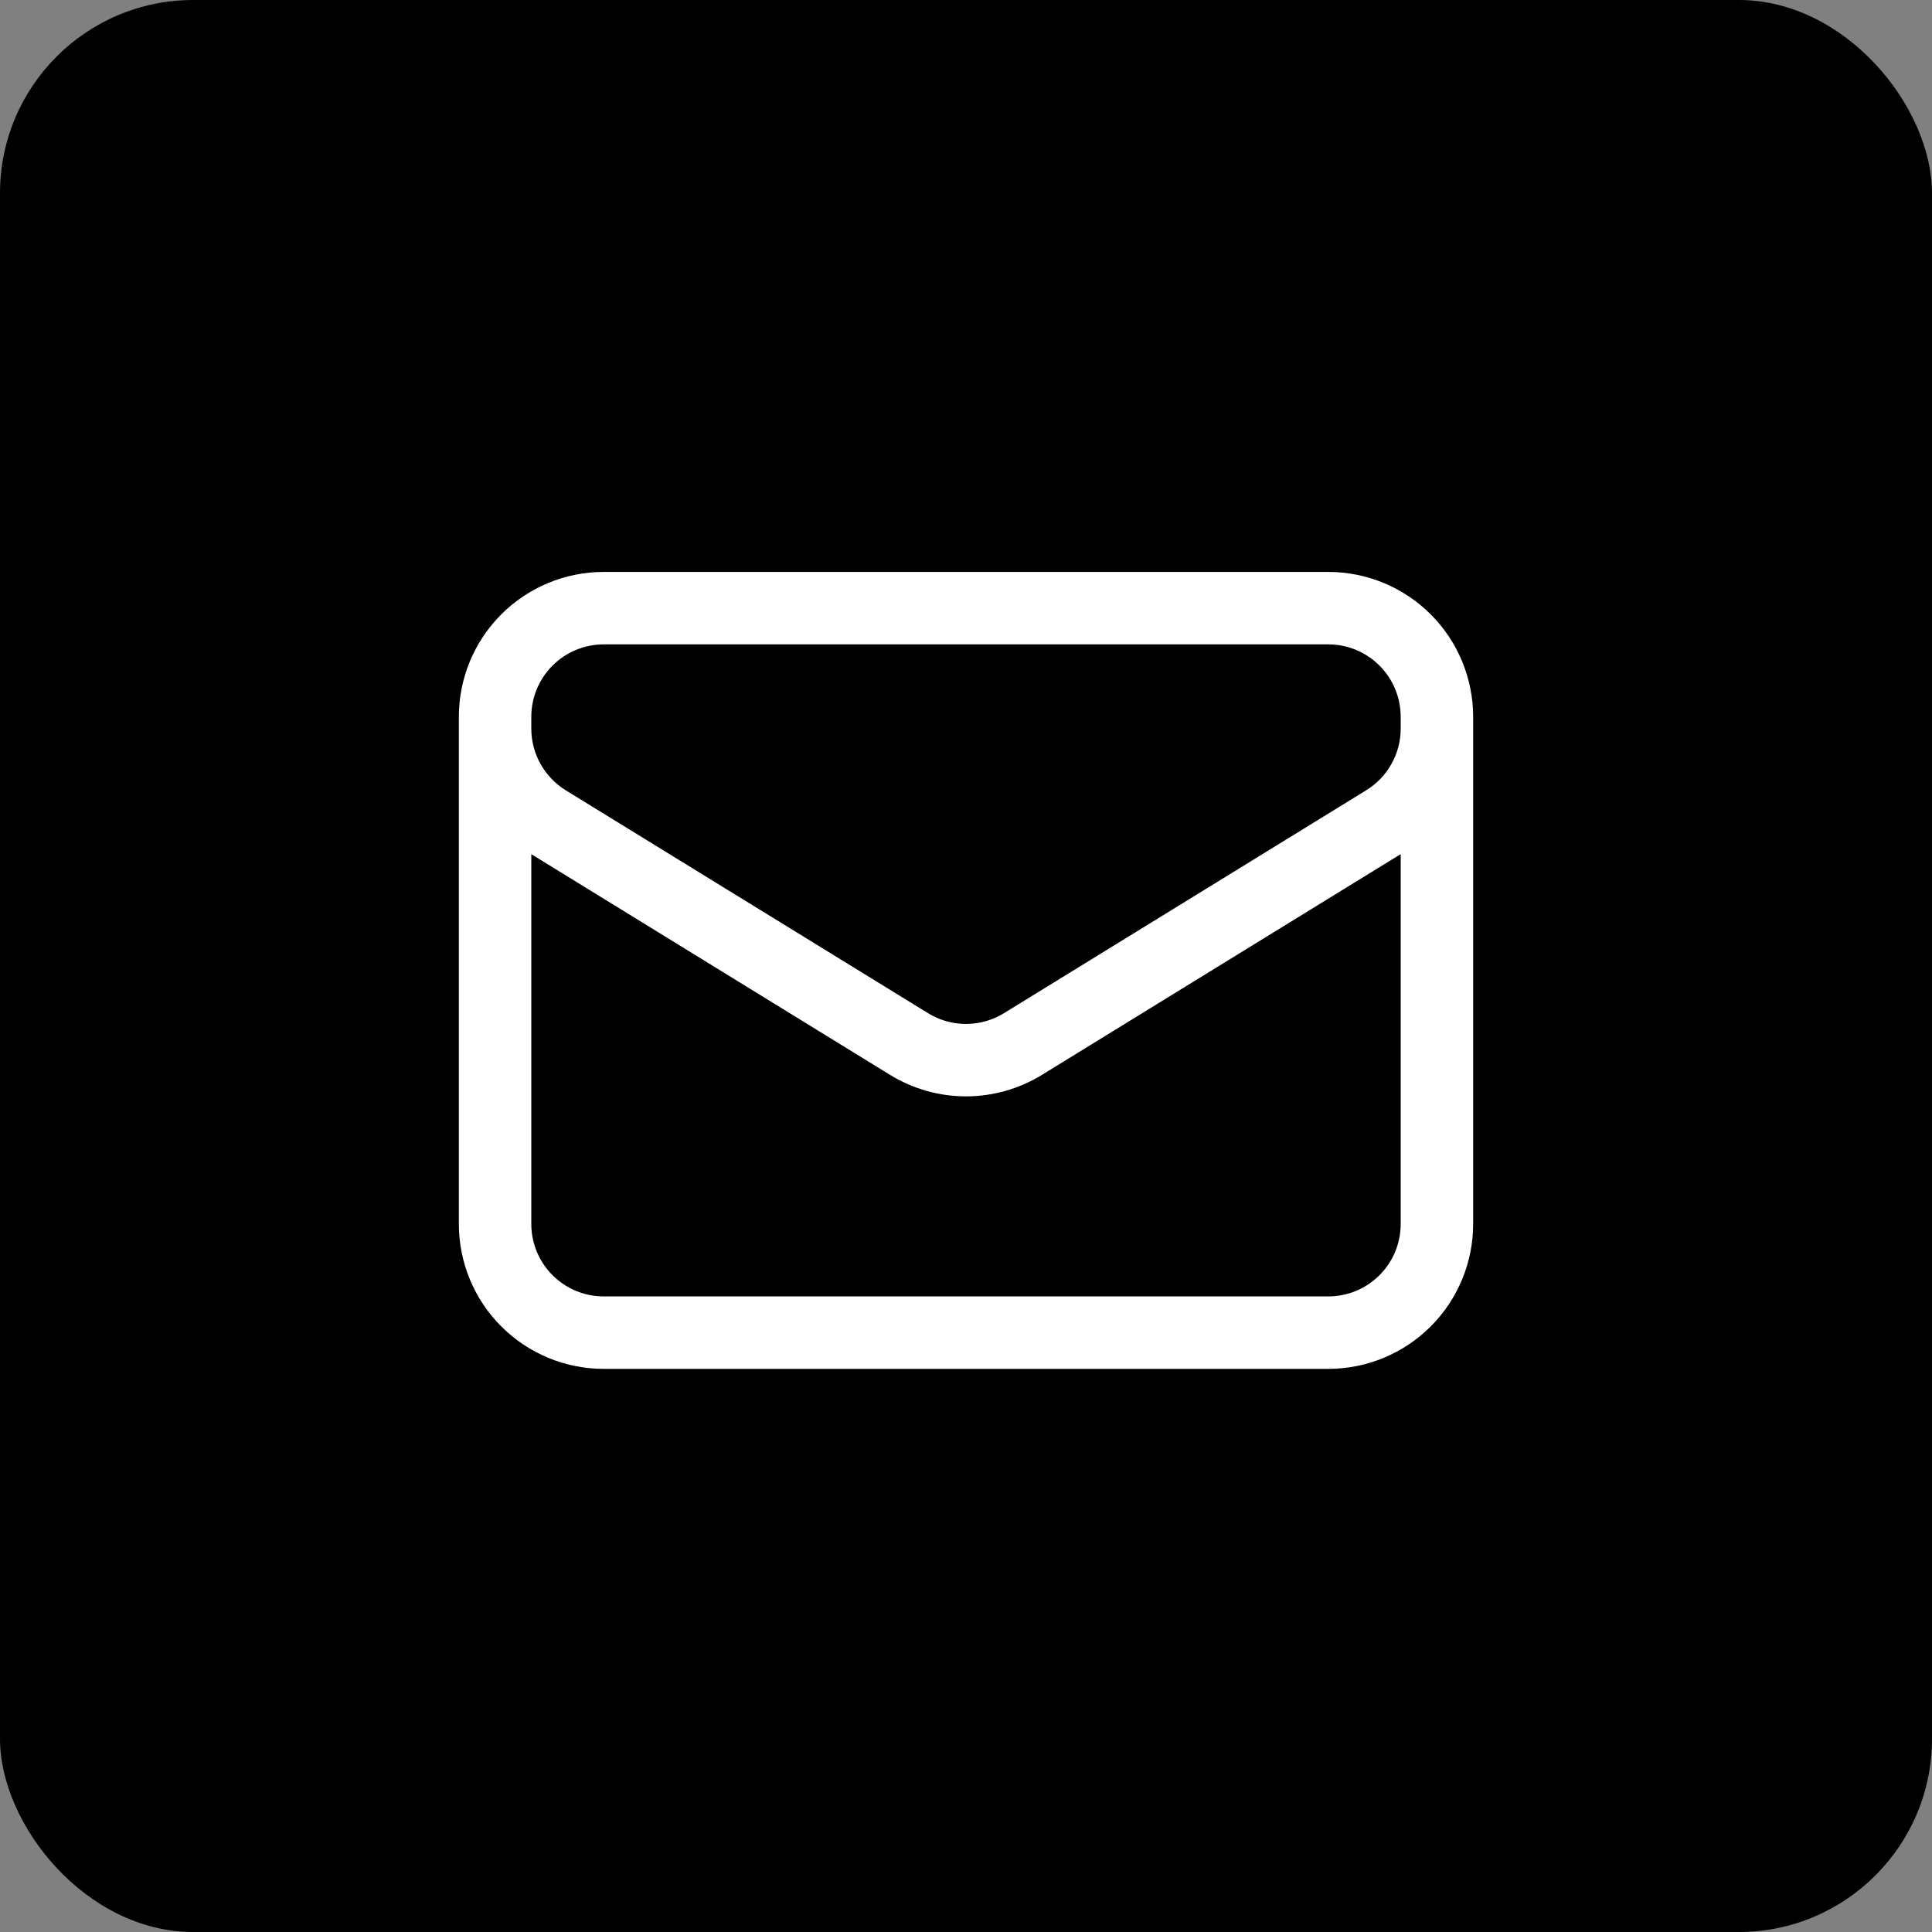 <?xml version="1.0" encoding="utf-8"?>
<svg xmlns="http://www.w3.org/2000/svg" fill="none" height="100%" overflow="visible" preserveAspectRatio="none" style="display: block;" viewBox="0 0 40 40" width="100%">
<rect x="0" y="0" width="40" height="40" fill="#808080" stroke="none"/>
<g id="Frame 2607657">
<g id="Frame 2607655">
<rect fill="black" height="40" rx="4" width="40"/>
<g id="Frame">
<path d="M29.75 14.841V25.341C29.75 25.938 29.513 26.51 29.091 26.932C28.669 27.354 28.097 27.591 27.5 27.591H12.5C11.903 27.591 11.331 27.354 10.909 26.932C10.487 26.51 10.25 25.938 10.25 25.341V14.841M29.75 14.841C29.75 14.244 29.513 13.672 29.091 13.25C28.669 12.828 28.097 12.591 27.5 12.591H12.5C11.903 12.591 11.331 12.828 10.909 13.25C10.487 13.672 10.25 14.244 10.25 14.841M29.75 14.841V15.084C29.75 15.468 29.652 15.846 29.464 16.181C29.277 16.517 29.007 16.798 28.68 17L21.18 21.615C20.825 21.833 20.417 21.949 20 21.949C19.583 21.949 19.175 21.833 18.82 21.615L11.32 17.001C10.993 16.799 10.723 16.517 10.536 16.182C10.348 15.847 10.25 15.469 10.25 15.085V14.841" id="Vector" stroke="white" stroke-linecap="round" stroke-width="1.5"/>
</g>
</g>
</g>
</svg>